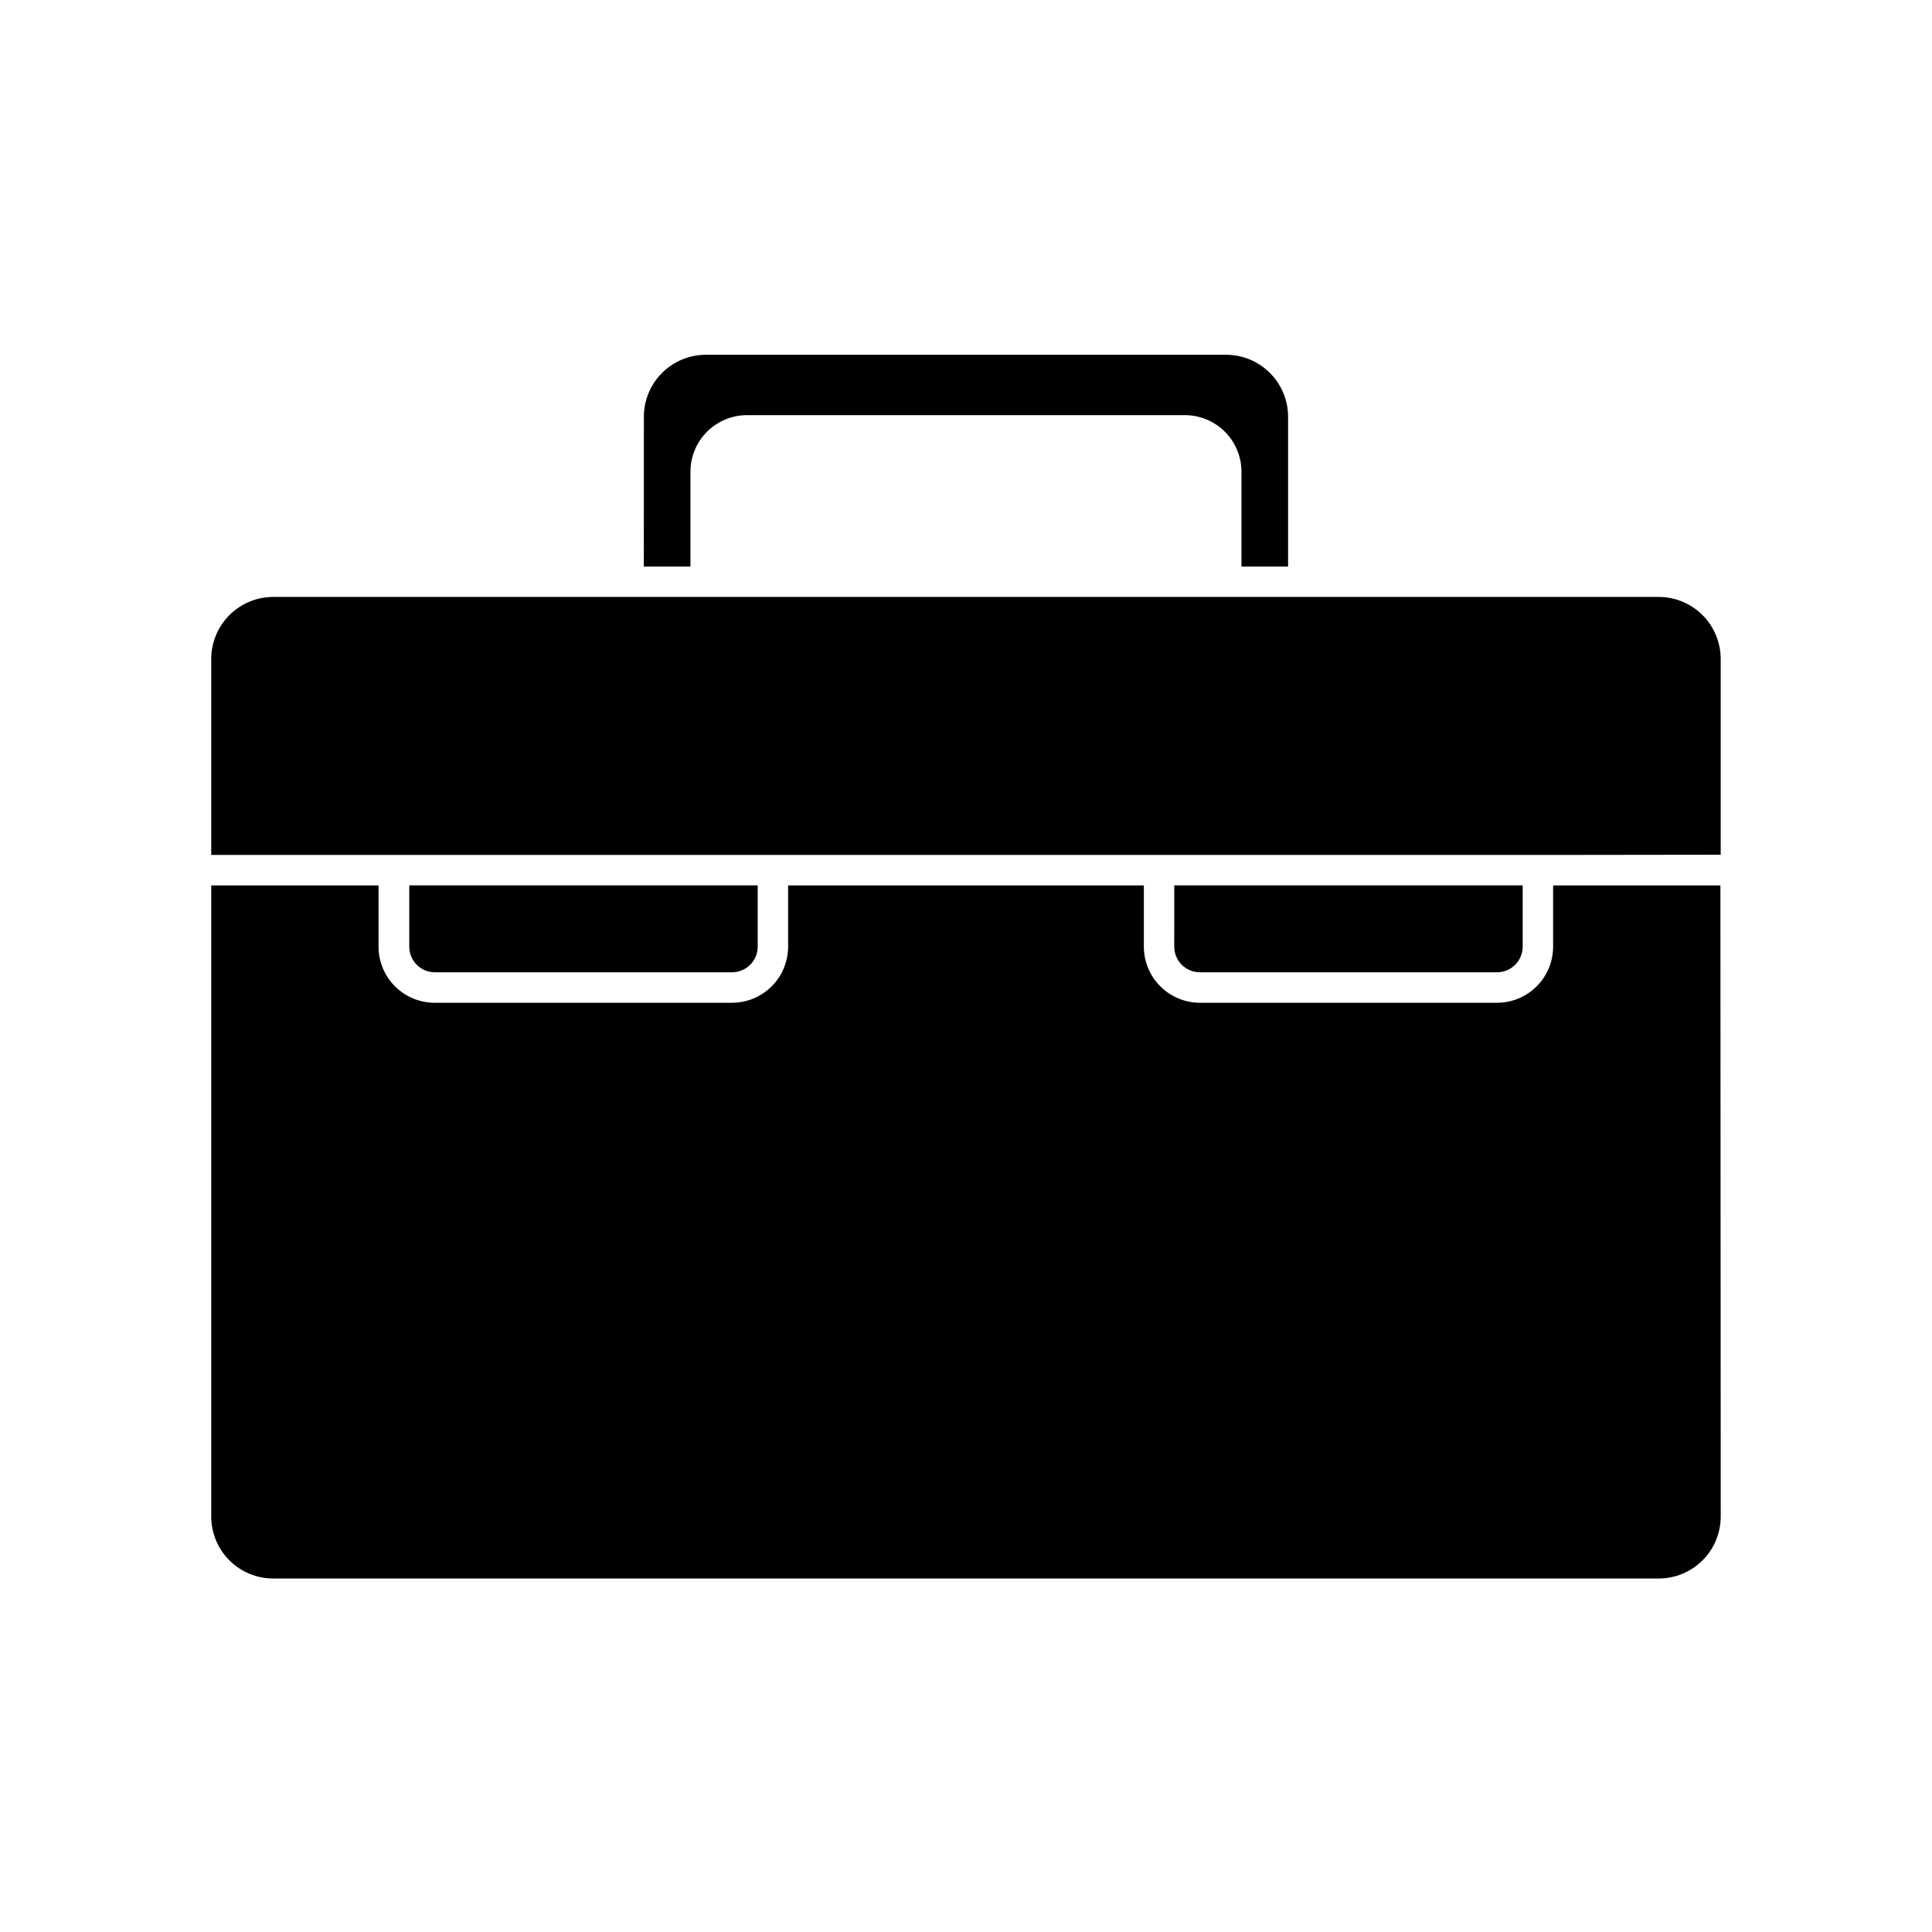 <?xml version="1.0" encoding="UTF-8"?>
<!-- Uploaded to: SVG Repo, www.svgrepo.com, Generator: SVG Repo Mixer Tools -->
<svg fill="#000000" width="800px" height="800px" version="1.1" viewBox="144 144 512 512" xmlns="http://www.w3.org/2000/svg">
 <path d="m314.63 254.44c0.004-4.356 1.738-8.527 4.816-11.605 3.078-3.082 7.254-4.812 11.609-4.816h137.88c4.352 0.004 8.527 1.734 11.605 4.816 3.078 3.078 4.812 7.25 4.816 11.605v39.699h-12.352v-25.129c-0.008-3.977-1.586-7.785-4.398-10.598-2.812-2.809-6.621-4.391-10.598-4.394h-116.04c-3.977 0.004-7.785 1.586-10.598 4.394-2.809 2.812-4.391 6.621-4.394 10.598v25.129h-12.355zm285.38 291.46c-0.008 4.356-1.738 8.527-4.816 11.605-3.078 3.082-7.254 4.812-11.609 4.816h-367.2c-4.348-0.004-8.52-1.734-11.594-4.809s-4.805-7.246-4.812-11.594v-167.27h44.336v16.242c0.008 3.938 1.574 7.715 4.356 10.496 2.785 2.785 6.559 4.352 10.496 4.359h78.84c3.934-0.008 7.711-1.574 10.496-4.359 2.781-2.781 4.348-6.559 4.356-10.496v-16.242h94.273v16.242c0.004 3.938 1.57 7.715 4.356 10.496 2.781 2.785 6.559 4.352 10.496 4.359h78.754c3.938-0.008 7.711-1.574 10.496-4.359 2.785-2.781 4.352-6.559 4.356-10.496v-16.242h44.336zm-347.55-167.27h92.336v16.242c0 1.801-0.715 3.531-1.988 4.805-1.273 1.273-3 1.988-4.801 1.988h-78.758c-3.75 0-6.789-3.043-6.789-6.793zm202.73 0h92.34v16.242h-0.004c0 1.801-0.715 3.531-1.988 4.805-1.277 1.273-3.004 1.988-4.805 1.988h-78.754c-3.75 0-6.793-3.043-6.793-6.793zm100.4-8.062h-355.61v-51.949c0.008-4.352 1.738-8.523 4.812-11.602 3.074-3.078 7.242-4.812 11.594-4.824h367.21c4.352 0.012 8.523 1.746 11.598 4.824 3.074 3.078 4.801 7.25 4.809 11.602v51.891z"/>
</svg>